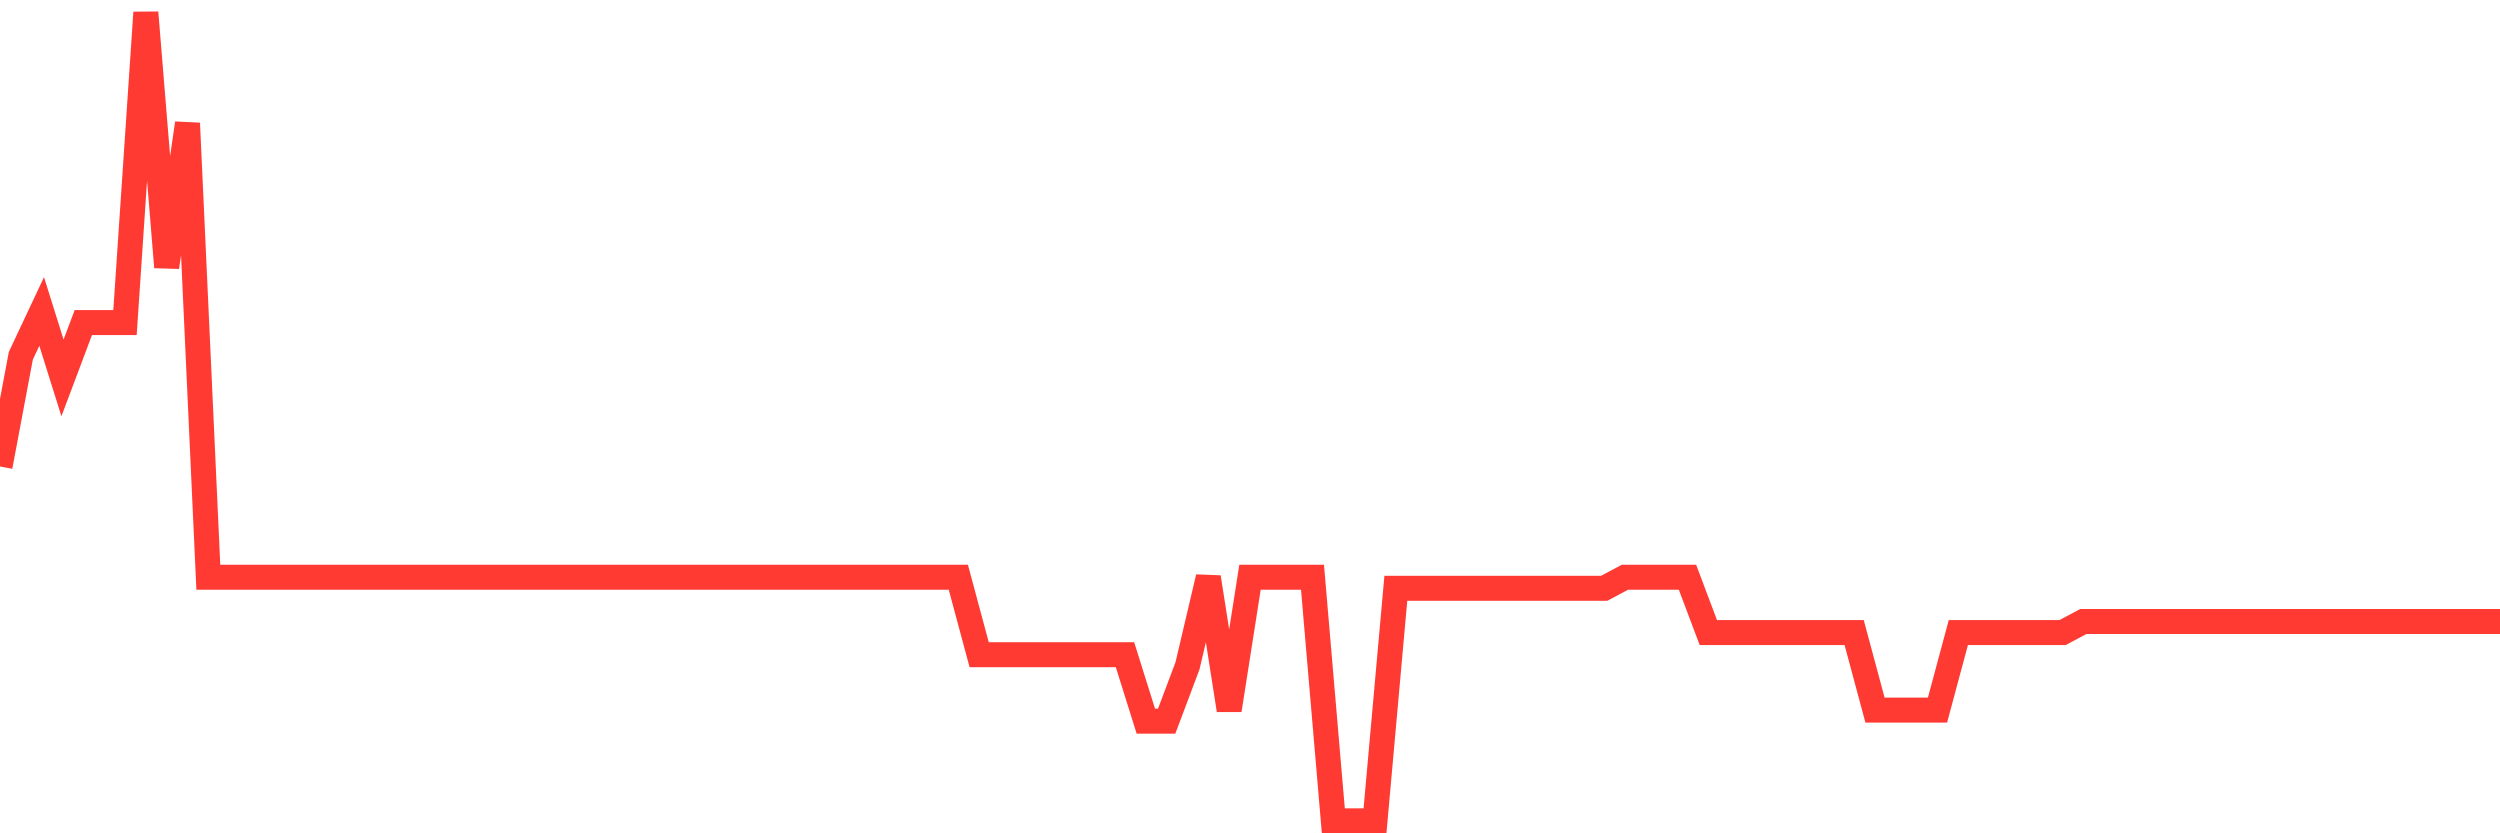 <svg
  xmlns="http://www.w3.org/2000/svg"
  xmlns:xlink="http://www.w3.org/1999/xlink"
  width="120"
  height="40"
  viewBox="0 0 120 40"
  preserveAspectRatio="none"
>
  <polyline
    points="0,22.392 1,17.077 2,14.951 3,18.14 4,15.482 5,15.482 6,15.482 7,0.6 8,12.825 9,5.915 10,27.707 11,27.707 12,27.707 13,27.707 14,27.707 15,27.707 16,27.707 17,27.707 18,27.707 19,27.707 20,27.707 21,27.707 22,27.707 23,27.707 24,27.707 25,27.707 26,27.707 27,27.707 28,27.707 29,27.707 30,27.707 31,27.707 32,27.707 33,27.707 34,27.707 35,27.707 36,27.707 37,27.707 38,27.707 39,27.707 40,27.707 41,27.707 42,27.707 43,27.707 44,27.707 45,27.707 46,27.707 47,31.427 48,31.427 49,31.427 50,31.427 51,31.427 52,31.427 53,31.427 54,31.427 55,34.616 56,34.616 57,31.959 58,27.707 59,34.085 60,27.707 61,27.707 62,27.707 63,27.707 64,39.4 65,39.4 66,39.4 67,28.238 68,28.238 69,28.238 70,28.238 71,28.238 72,28.238 73,28.238 74,28.238 75,28.238 76,28.238 77,28.238 78,27.707 79,27.707 80,27.707 81,27.707 82,30.364 83,30.364 84,30.364 85,30.364 86,30.364 87,30.364 88,30.364 89,30.364 90,34.085 91,34.085 92,34.085 93,34.085 94,30.364 95,30.364 96,30.364 97,30.364 98,30.364 99,30.364 100,29.833 101,29.833 102,29.833 103,29.833 104,29.833 105,29.833 106,29.833 107,29.833 108,29.833 109,29.833 110,29.833 111,29.833 112,29.833 113,29.833 114,29.833 115,29.833 116,29.833 117,29.833 118,29.833 119,29.833 120,29.833"
    fill="none"
    stroke="#ff3a33"
    stroke-width="1.2"
  >
  </polyline>
</svg>